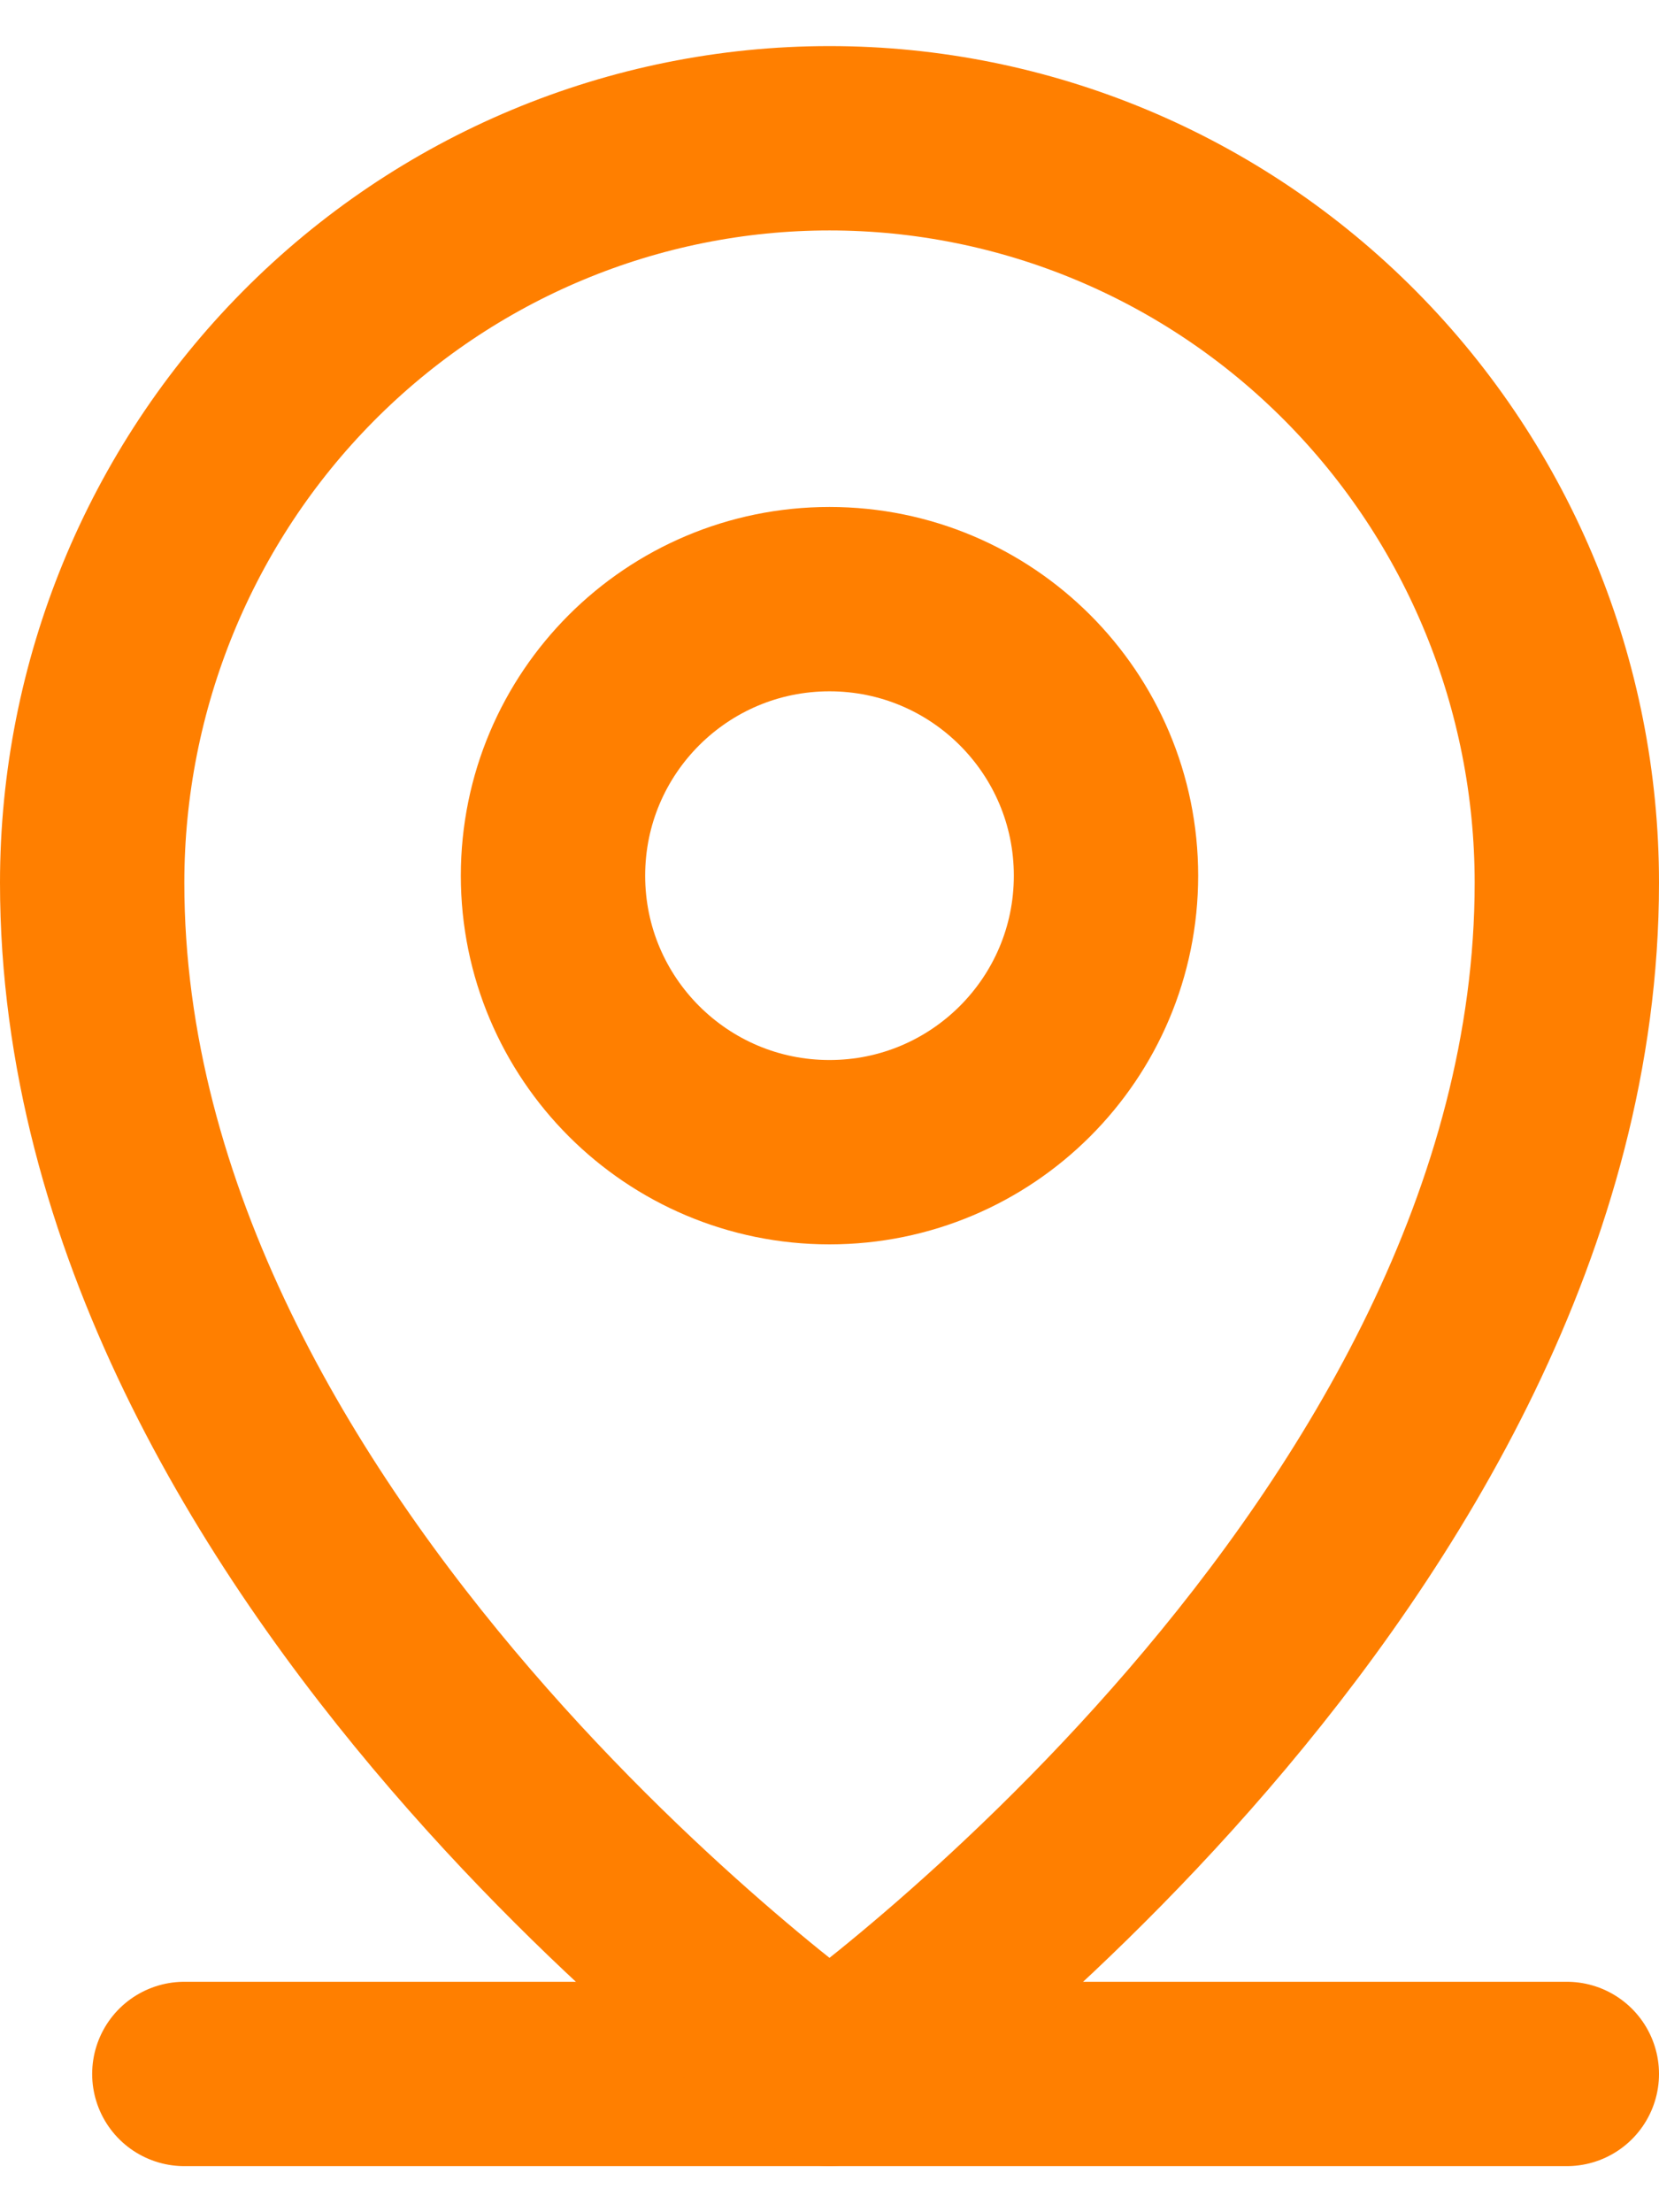<svg width="18" height="24" viewBox="0 0 18 24" fill="none" xmlns="http://www.w3.org/2000/svg">
<path d="M2 22.5H17" stroke="#FF7F00" stroke-width="2" stroke-linecap="round" stroke-linejoin="round"/>
<path d="M9 12.5C10.657 12.5 12 11.157 12 9.5C12 7.843 10.657 6.5 9 6.5C7.343 6.5 6 7.843 6 9.5C6 11.157 7.343 12.5 9 12.5Z" stroke="#FF7F00" stroke-width="2" stroke-linecap="round" stroke-linejoin="round"/>
<path d="M17 9.577C17 16.846 9 22.5 9 22.5C9 22.5 1 16.846 1 9.577C1 7.435 1.843 5.38 3.343 3.866C4.843 2.351 6.878 1.5 9 1.5C11.122 1.5 13.157 2.351 14.657 3.866C16.157 5.38 17 7.435 17 9.577V9.577Z" stroke="#FF7F00" stroke-width="2" stroke-linecap="round" stroke-linejoin="round"/>
</svg>
